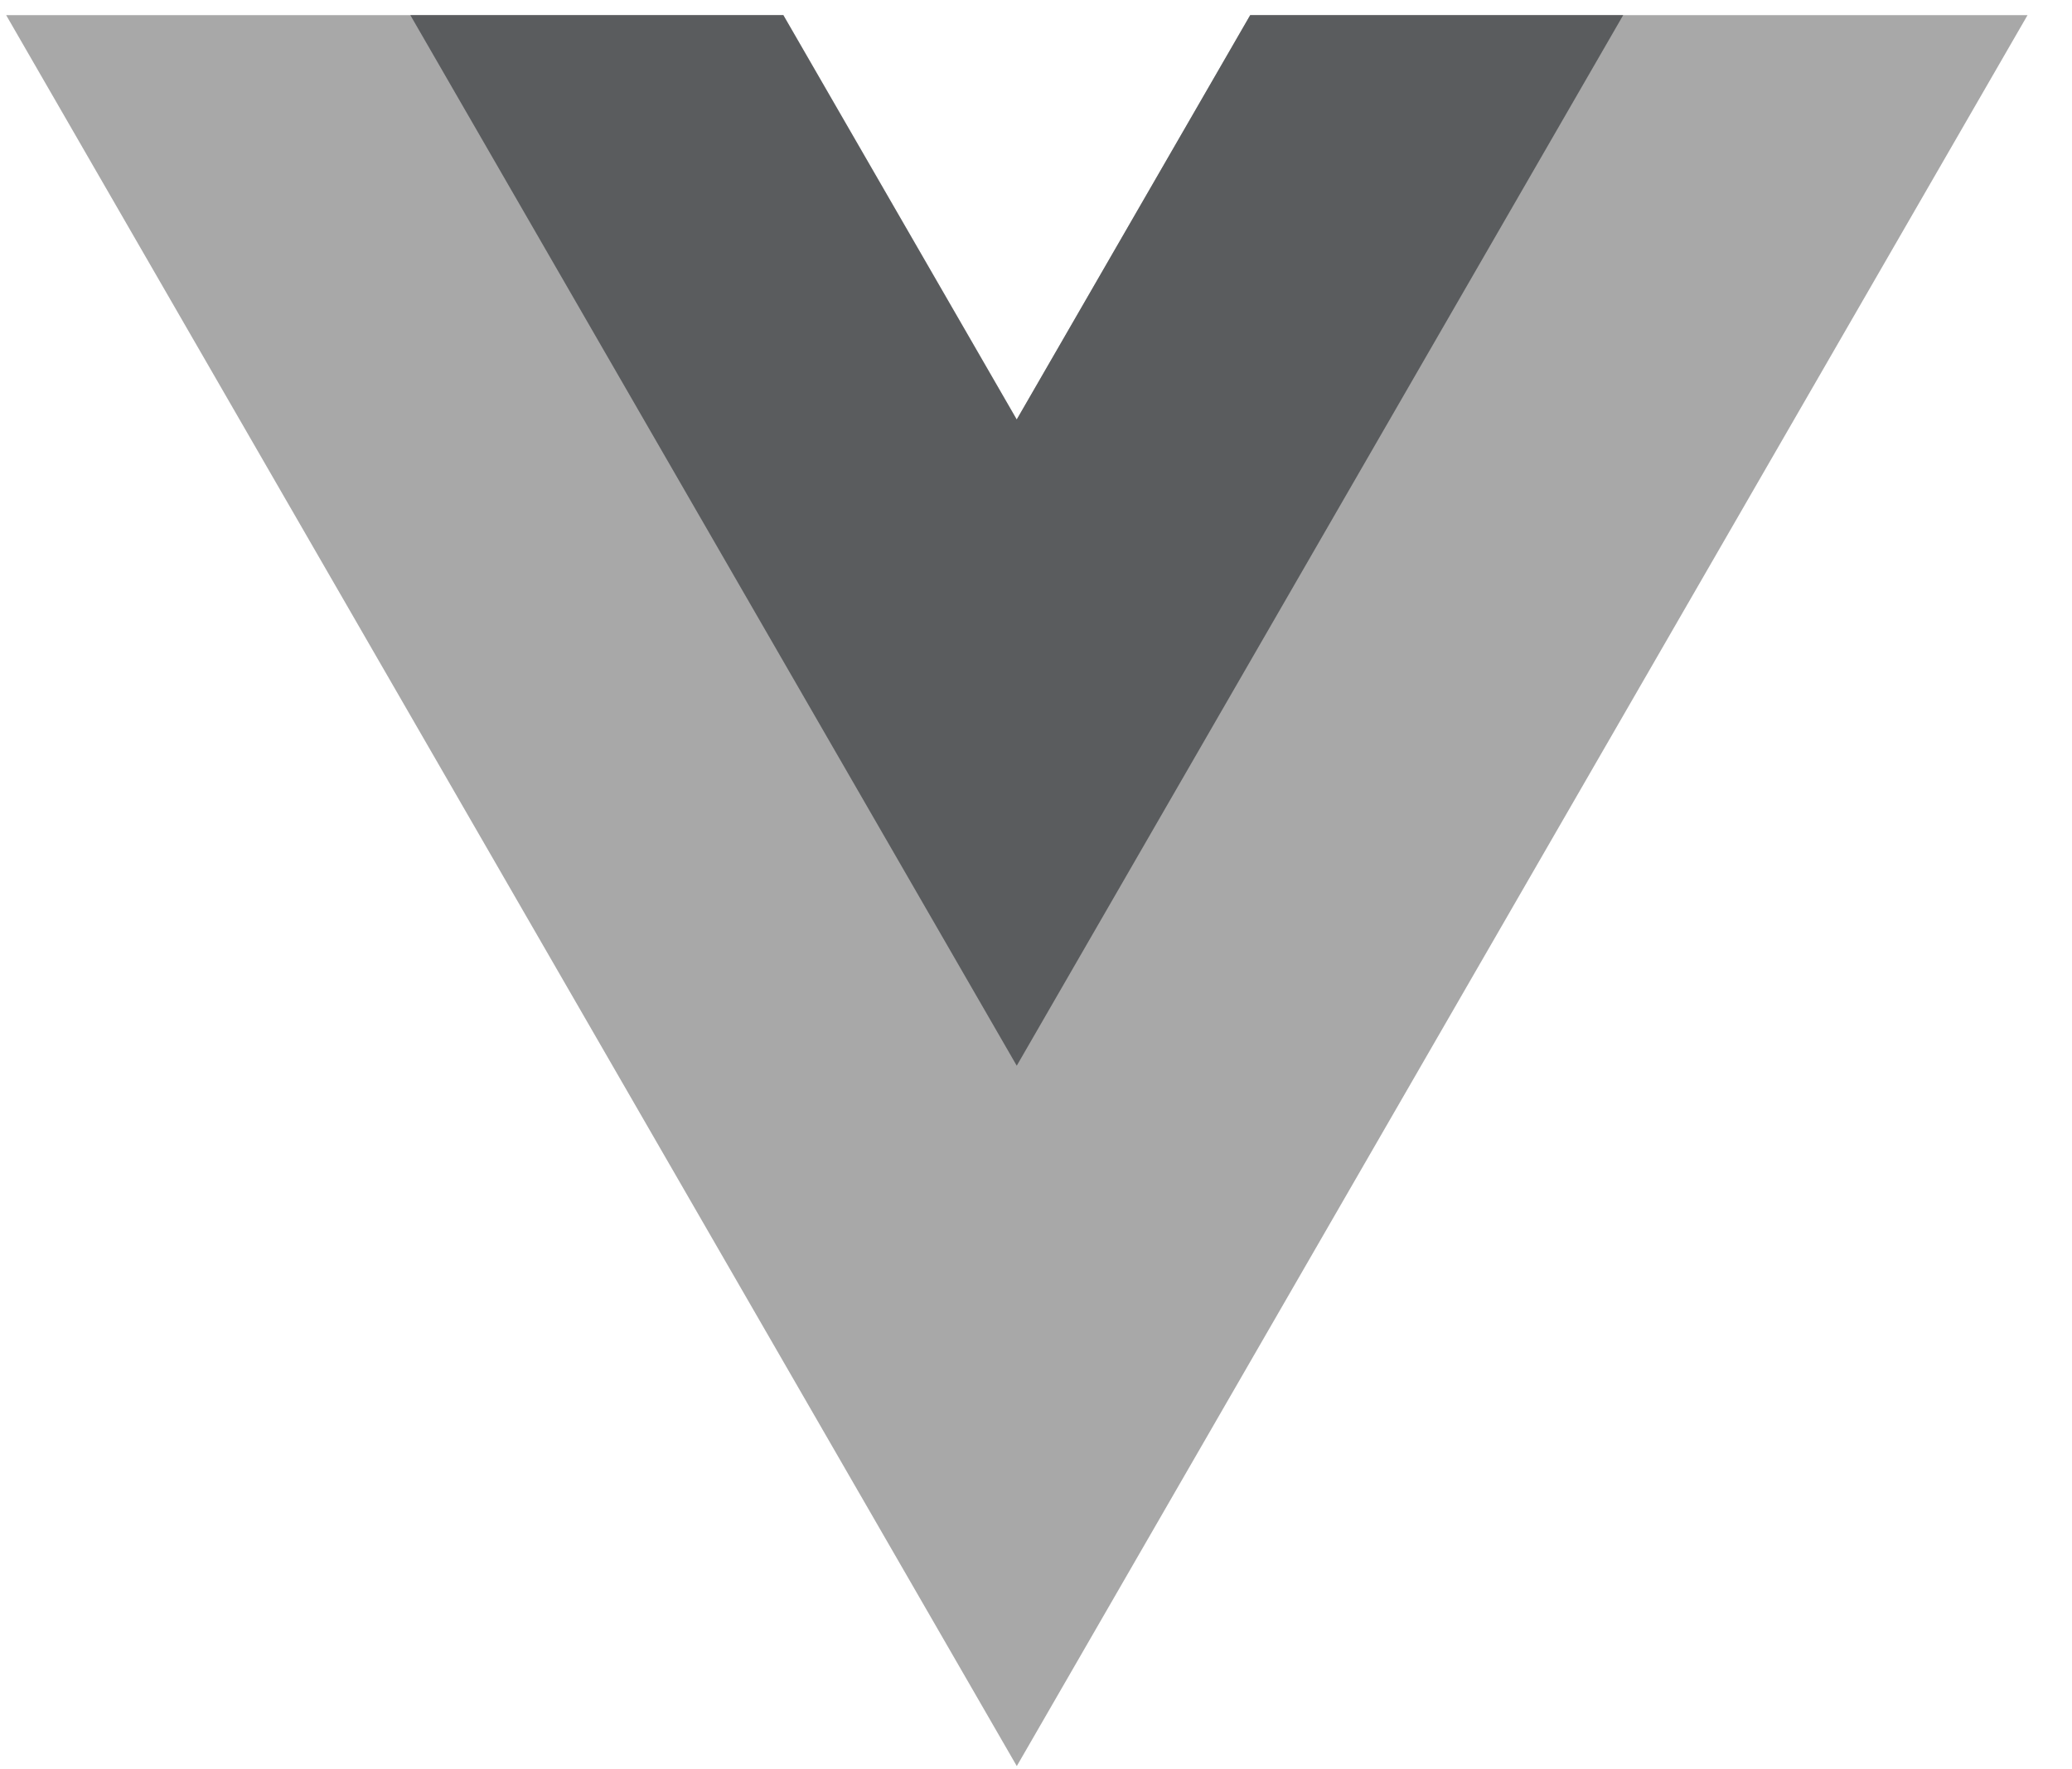 <svg width="41" height="35" fill="none" xmlns="http://www.w3.org/2000/svg"><g clip-path="url(#a)"><path d="m24.74.3-4.62 8-4.618-8H.122L20.12 34.94 40.12.3H24.738Z" fill="#A8A8A8"/><path d="m24.738.3-4.62 8L15.5.3H8.12l11.999 20.784L32.119.3h-7.381Z" fill="#5A5C5E"/></g><defs><clipPath id="a"><path fill="#fff" transform="translate(.12 .3)" d="M0 0h40v34.641H0z"/></clipPath></defs></svg>